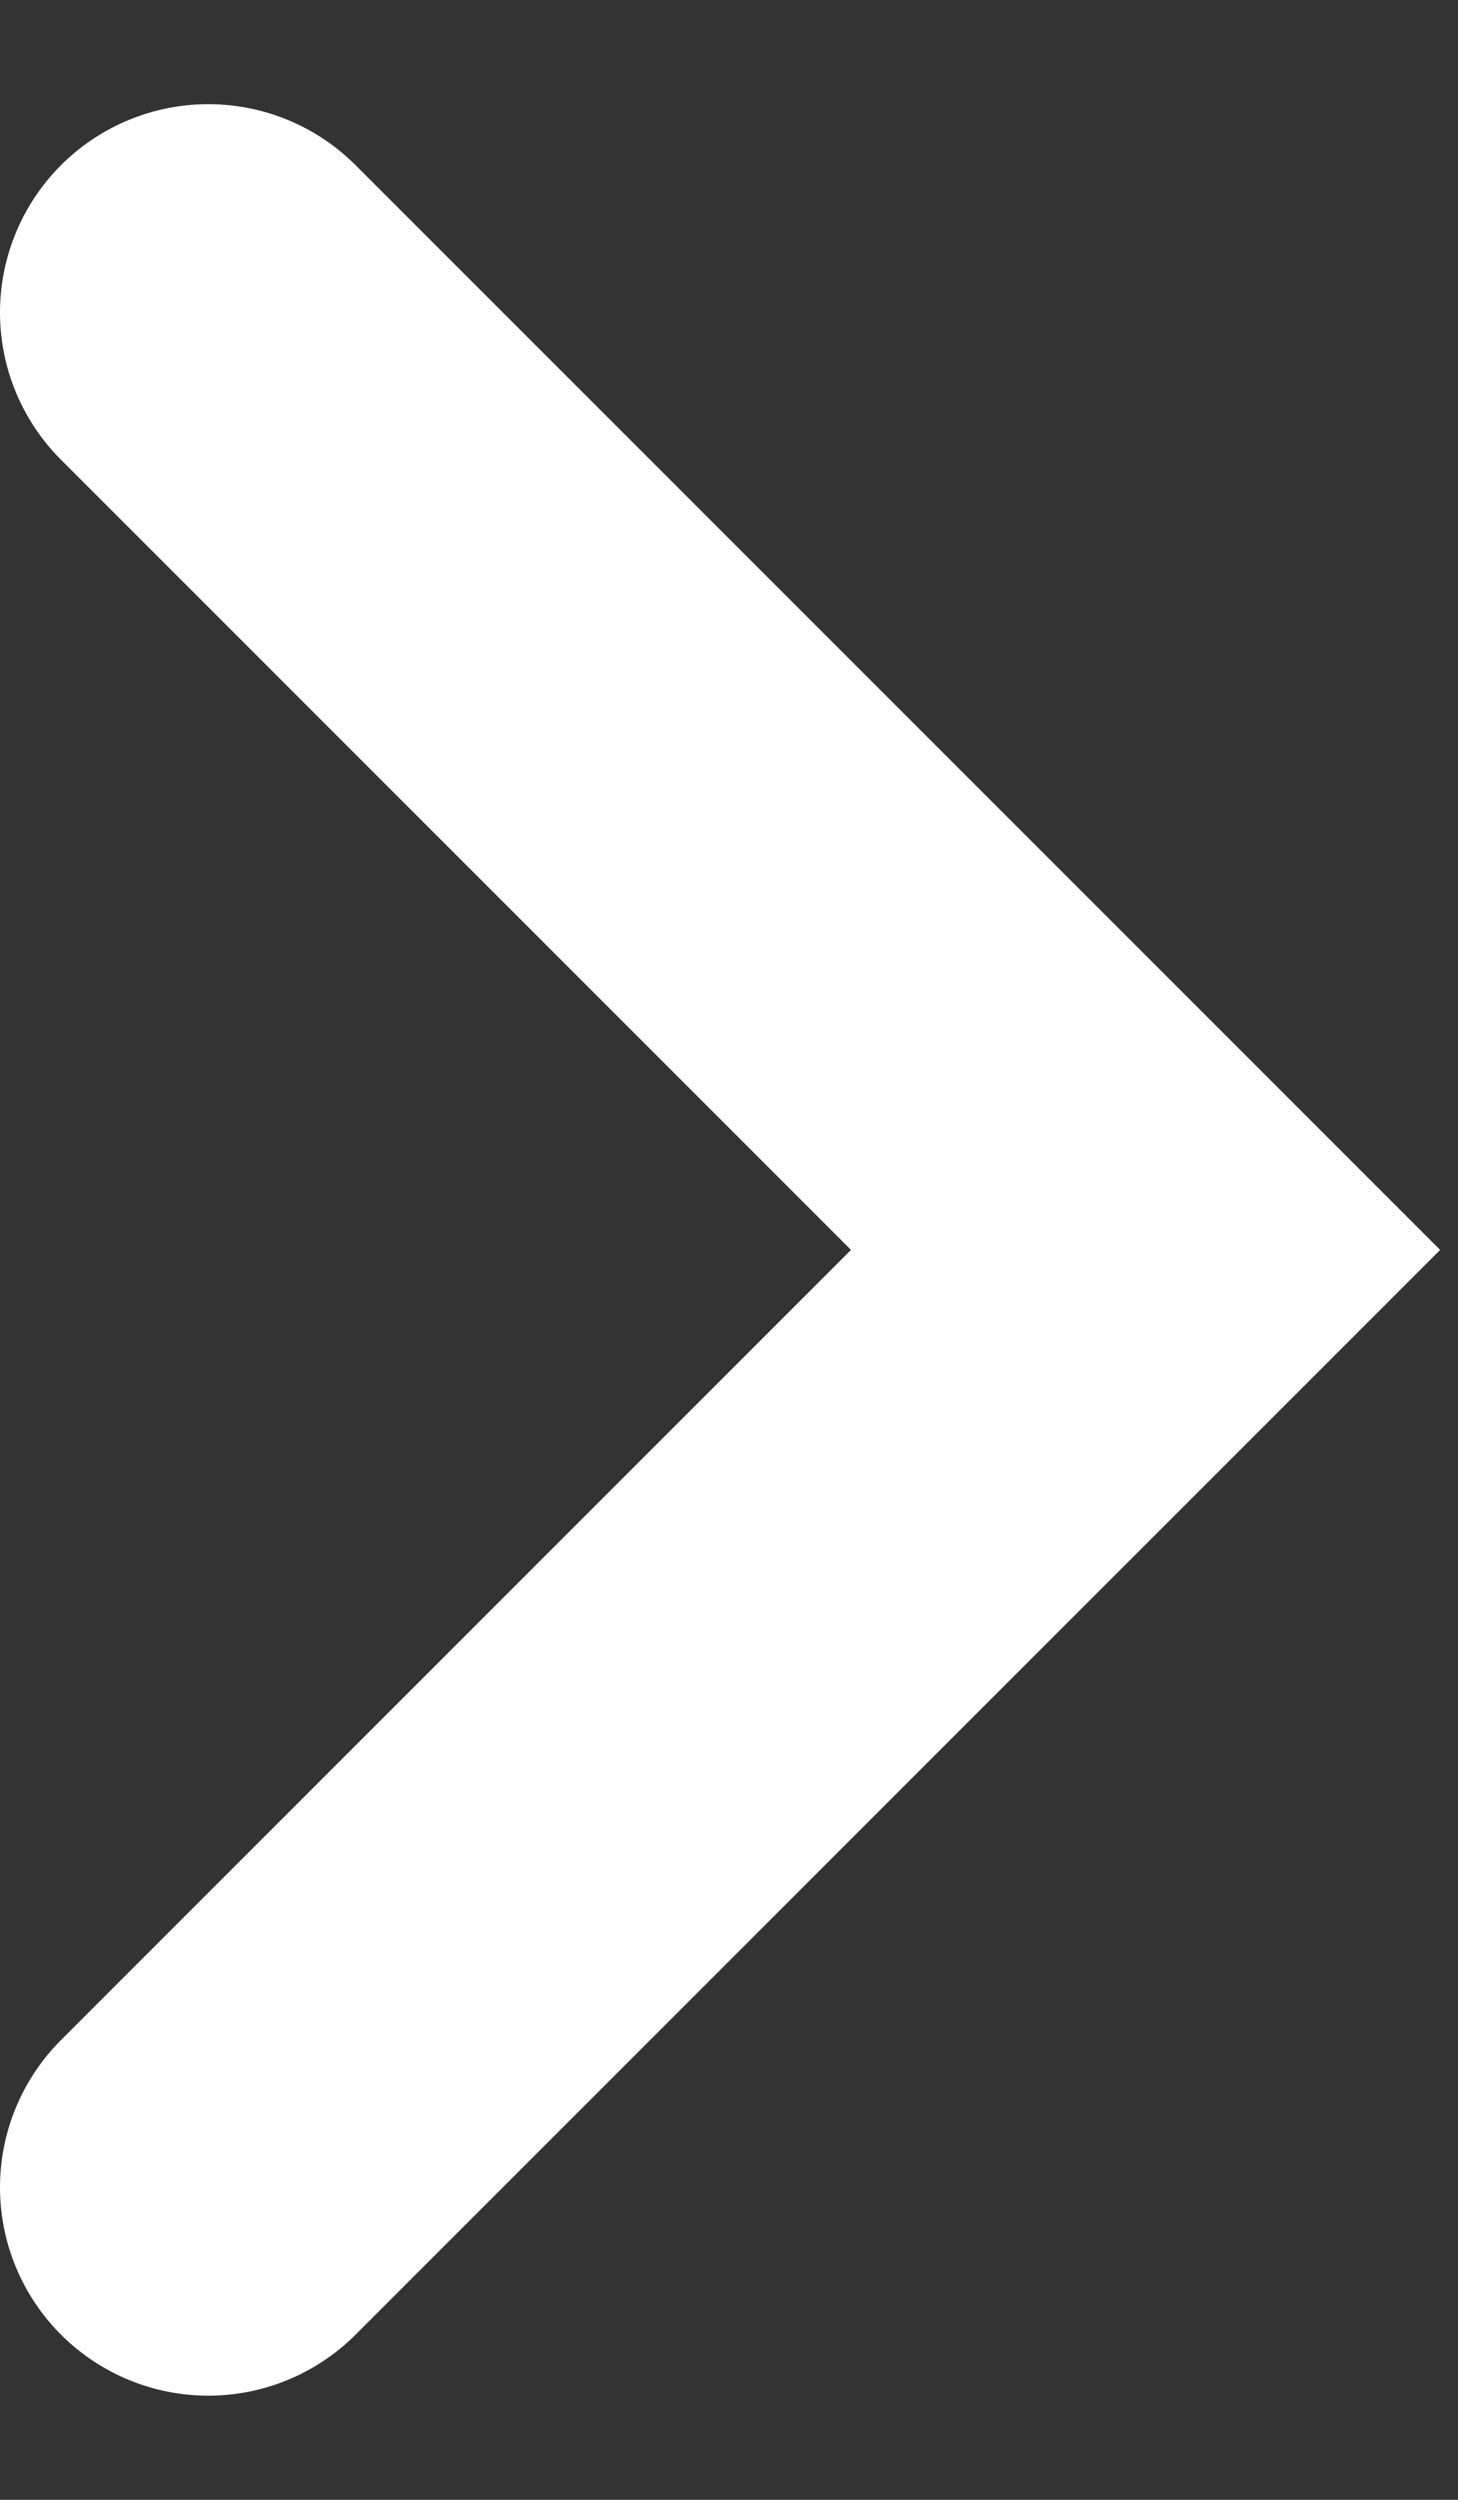 <svg width="7" height="12" viewBox="0 0 7 12" fill="none" xmlns="http://www.w3.org/2000/svg">
<rect x="0" y="0" width="7" height="12" fill="#333333" stroke="none"/>
<path d="M1 1.5L5.5 6L1 10.5" stroke="white" stroke-width="2" stroke-linecap="round"/>
</svg>
